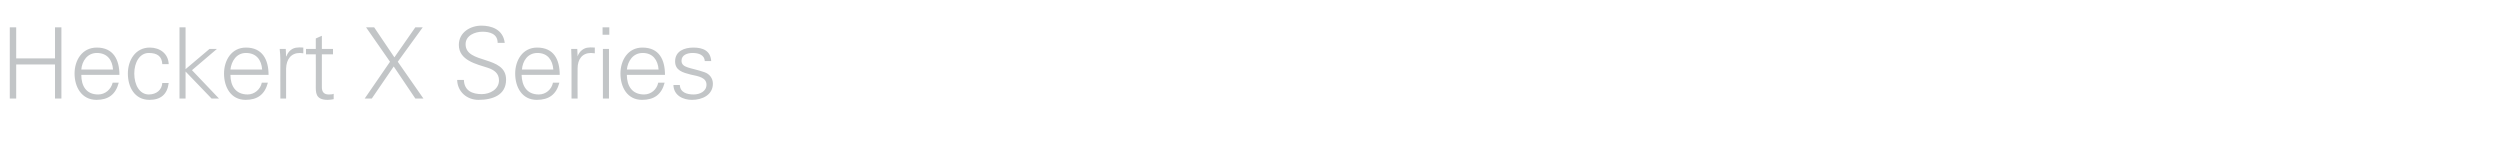 <?xml version="1.0" standalone="no"?><!DOCTYPE svg PUBLIC "-//W3C//DTD SVG 1.1//EN" "http://www.w3.org/Graphics/SVG/1.1/DTD/svg11.dtd"><svg xmlns="http://www.w3.org/2000/svg" version="1.1" width="741px" height="45.1px" viewBox="0 -8 741 45.1" style="top:-8px"><desc>Heckert X Series</desc><defs/><g id="Polygon395522"><path d="m2.9 21.2l0-21.1l1.9 0l0 9.2l11.5 0l0-9.2l1.9 0l0 21.1l-1.9 0l0-10.1l-11.5 0l0 10.1l-1.9 0zm21.2-7c0 3.2 1.4 5.8 5 5.8c2.1 0 3.8-1.5 4.3-3.5c0 0 1.8 0 1.8 0c-.9 3.5-3.1 5.1-6.6 5.1c-4.4 0-6.5-3.8-6.5-7.8c0-3.9 2.2-7.7 6.6-7.7c4.9 0 6.7 3.6 6.7 8.1c0 0-11.3 0-11.3 0zm9.4-1.6c-.2-2.8-1.7-4.9-4.8-4.9c-2.8 0-4.4 2.4-4.6 4.9c0 0 9.4 0 9.4 0zm14.6-1.6c-.1-2.3-1.5-3.3-4-3.3c-2.7 0-4.3 2.8-4.3 6.1c0 3.4 1.6 6.2 4.3 6.2c2.3 0 3.9-1.4 4-3.4c0 0 1.9 0 1.9 0c-.4 3.4-2.4 5-5.7 5c-4.4 0-6.4-3.8-6.4-7.8c0-3.9 2.2-7.7 6.5-7.7c3 0 5.5 1.8 5.6 4.9c0 0-1.9 0-1.9 0zm6.9 1.5l7.1-6l2.2 0l-7.4 6.3l8 8.4l-2.2 0l-7.7-8l0 8l-1.8 0l0-21.1l1.8 0l0 12.4zm13.3 1.7c0 3.2 1.5 5.8 5.1 5.8c2 0 3.8-1.5 4.2-3.5c0 0 1.8 0 1.8 0c-.9 3.5-3.1 5.1-6.6 5.1c-4.4 0-6.4-3.8-6.4-7.8c0-3.9 2.2-7.7 6.5-7.7c4.9 0 6.7 3.6 6.7 8.1c0 0-11.3 0-11.3 0zm9.4-1.6c-.2-2.8-1.7-4.9-4.8-4.9c-2.8 0-4.3 2.4-4.6 4.9c0 0 9.4 0 9.4 0zm7.1 8.6l-1.7 0c0 0-.03-11.4 0-11.4c0-1.1-.1-2.3-.2-3.3c.02 0 1.8 0 1.8 0l.1 2.2c0 0 .08-.04.1 0c.5-1.5 1.8-2.6 3.3-2.6c.6-.1 1.2 0 1.7 0c0 0 0 1.7 0 1.7c-.3 0-.7-.1-1-.1c-2.6 0-4 1.8-4.1 4.6c.02.05 0 8.9 0 8.9zm8.8-13.1l-2.9 0l0-1.6l2.9 0l0-3.1l1.8-.8l0 3.9l3.3 0l0 1.6l-3.3 0c0 0-.01 9.84 0 9.8c0 1.4.7 2.1 2 2.1c.5 0 1.1 0 1.5-.2c0 0 0 1.6 0 1.6c-.5.1-1.2.2-1.8.2c-3.7 0-3.5-2.3-3.5-4.3c.03-.04 0-9.2 0-9.2zm16.6 13.1l-2.1 0l7.5-10.9l-7.1-10.2l2.4 0l6 8.9l6.2-8.9l2.2 0l-7.4 10.2l7.6 10.9l-2.4 0l-6.4-9.5l-6.5 9.5zm31.6.4c-3.4 0-6.2-2.4-6.3-5.9c0 0 2 0 2 0c.1 3.2 2.5 4.2 5.3 4.2c2.4 0 5.1-1.4 5.1-4.1c0-2.1-1.5-3.1-3.3-3.7c-3.4-1.1-8.6-2.2-8.6-6.8c0-3.7 3.4-5.7 6.7-5.7c2.8 0 6.4 1 6.9 5.1c0 0-2.1 0-2.1 0c0-2.7-2.4-3.3-4.5-3.3c-2.2 0-5 1.1-5 3.7c0 6 12 3.2 12 10.5c0 4.6-4 6-8.2 6zm12.8-7.4c.1 3.2 1.5 5.8 5.1 5.8c2.1 0 3.8-1.5 4.2-3.5c0 0 1.9 0 1.9 0c-.9 3.5-3.1 5.1-6.7 5.1c-4.4 0-6.4-3.8-6.4-7.8c0-3.9 2.2-7.7 6.5-7.7c5 0 6.7 3.6 6.7 8.1c0 0-11.3 0-11.3 0zm9.4-1.6c-.2-2.8-1.7-4.9-4.7-4.9c-2.9 0-4.4 2.4-4.6 4.9c0 0 9.3 0 9.3 0zm7.2 8.6l-1.8 0c0 0 0-11.4 0-11.4c0-1.1-.1-2.3-.1-3.3c-.04 0 1.8 0 1.8 0l.1 2.2c0 0 .02-.04 0 0c.5-1.5 1.9-2.6 3.3-2.6c.6-.1 1.2 0 1.8 0c0 0 0 1.7 0 1.7c-.4 0-.8-.1-1.1-.1c-2.6 0-4 1.8-4 4.6c-.04.05 0 8.9 0 8.9zm9.3-14.7l0 14.7l-1.8 0l0-14.7l1.8 0zm.1-4.2l-2 0l0-2.2l2 0l0 2.2zm5.2 11.9c0 3.2 1.5 5.8 5.1 5.8c2.1 0 3.8-1.5 4.2-3.5c0 0 1.9 0 1.9 0c-.9 3.5-3.1 5.1-6.7 5.1c-4.4 0-6.4-3.8-6.4-7.8c0-3.9 2.2-7.7 6.5-7.7c5 0 6.7 3.6 6.7 8.1c0 0-11.3 0-11.3 0zm9.4-1.6c-.2-2.8-1.7-4.9-4.7-4.9c-2.9 0-4.4 2.4-4.7 4.9c0 0 9.4 0 9.4 0zm10.3-6.5c2.8 0 5.1.9 5.3 4c0 0-1.9 0-1.9 0c-.1-1.8-1.8-2.4-3.6-2.4c-1.6 0-3.3.6-3.3 2.3c0 2.2 2.8 2 6.8 3.4c1.5.5 2.5 1.8 2.5 3.4c0 3.3-3.1 4.8-6.2 4.8c-2.5 0-5.4-1.2-5.5-4.4c0 0 1.9 0 1.9 0c.1 2.2 2.1 2.8 4.1 2.8c1.8 0 3.8-.9 3.8-2.9c0-2.1-2.3-2.5-4.7-3c-2.3-.6-4.6-1.2-4.6-3.9c0-3.1 2.8-4.1 5.4-4.1z" stroke="none" fill="#c2c5c7"/></g></svg>